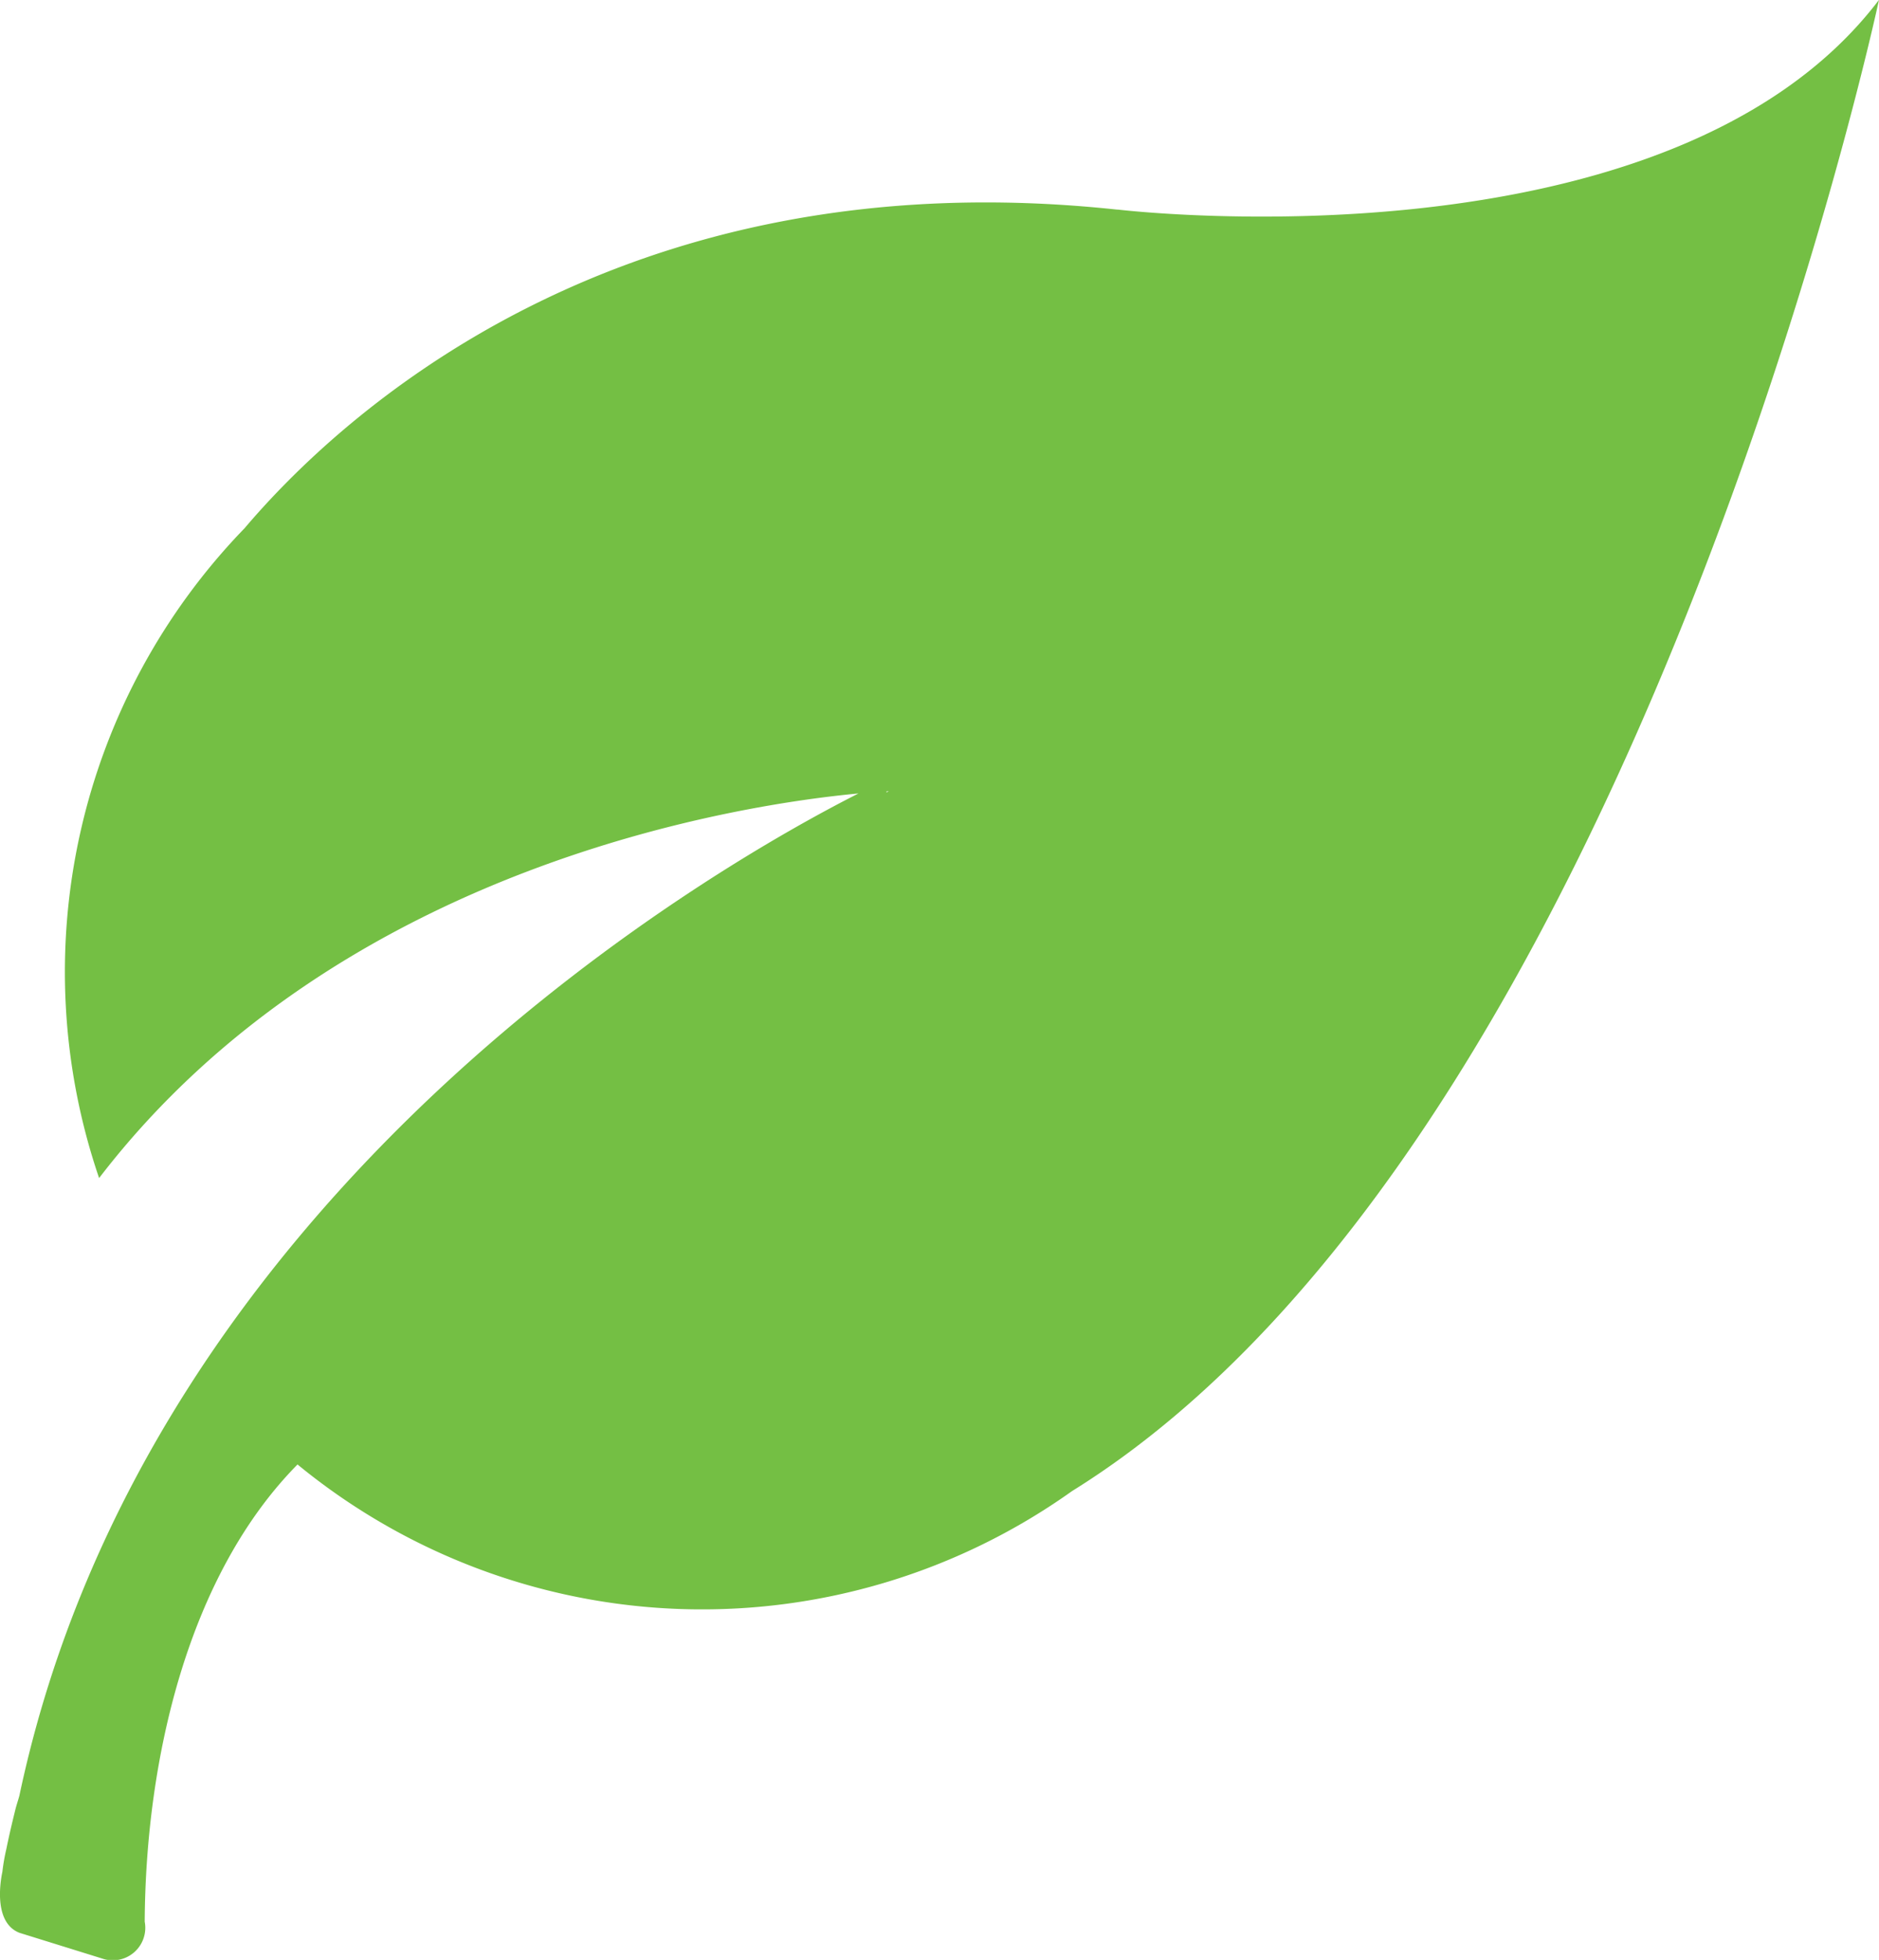 <svg xmlns="http://www.w3.org/2000/svg" width="77.635" height="80.953" viewBox="0 0 77.635 80.953">
  <path id="Path_41" data-name="Path 41" d="M127.638,8.664C106.913,6.436,95.411,17.3,91.576,21.824a26.337,26.337,0,0,0-6.01,26.841c9.99-13.019,26.721-15.453,31.375-15.886-5.431,2.747-29.321,16.132-34.67,41.4-.057.207-.128.409-.177.619-.13.525-.253,1.049-.363,1.591a8,8,0,0,0-.161.926c-.125.594-.31,2.123.7,2.523L85.685,80.9a1.344,1.344,0,0,0,1.765-1.522c.038-6.754,1.809-14.321,6.314-18.883a26.341,26.341,0,0,0,32,1.1C149.021,47.156,159.105,0,159.105,0c-8.665,11.413-31.466,8.66-31.466,8.66ZM118.1,32.734l0-.041a.392.392,0,0,0,.092-.01A.527.527,0,0,1,118.1,32.734Z" transform="translate(-81.471 -0.005)" fill="#74bf44"/>
</svg>
